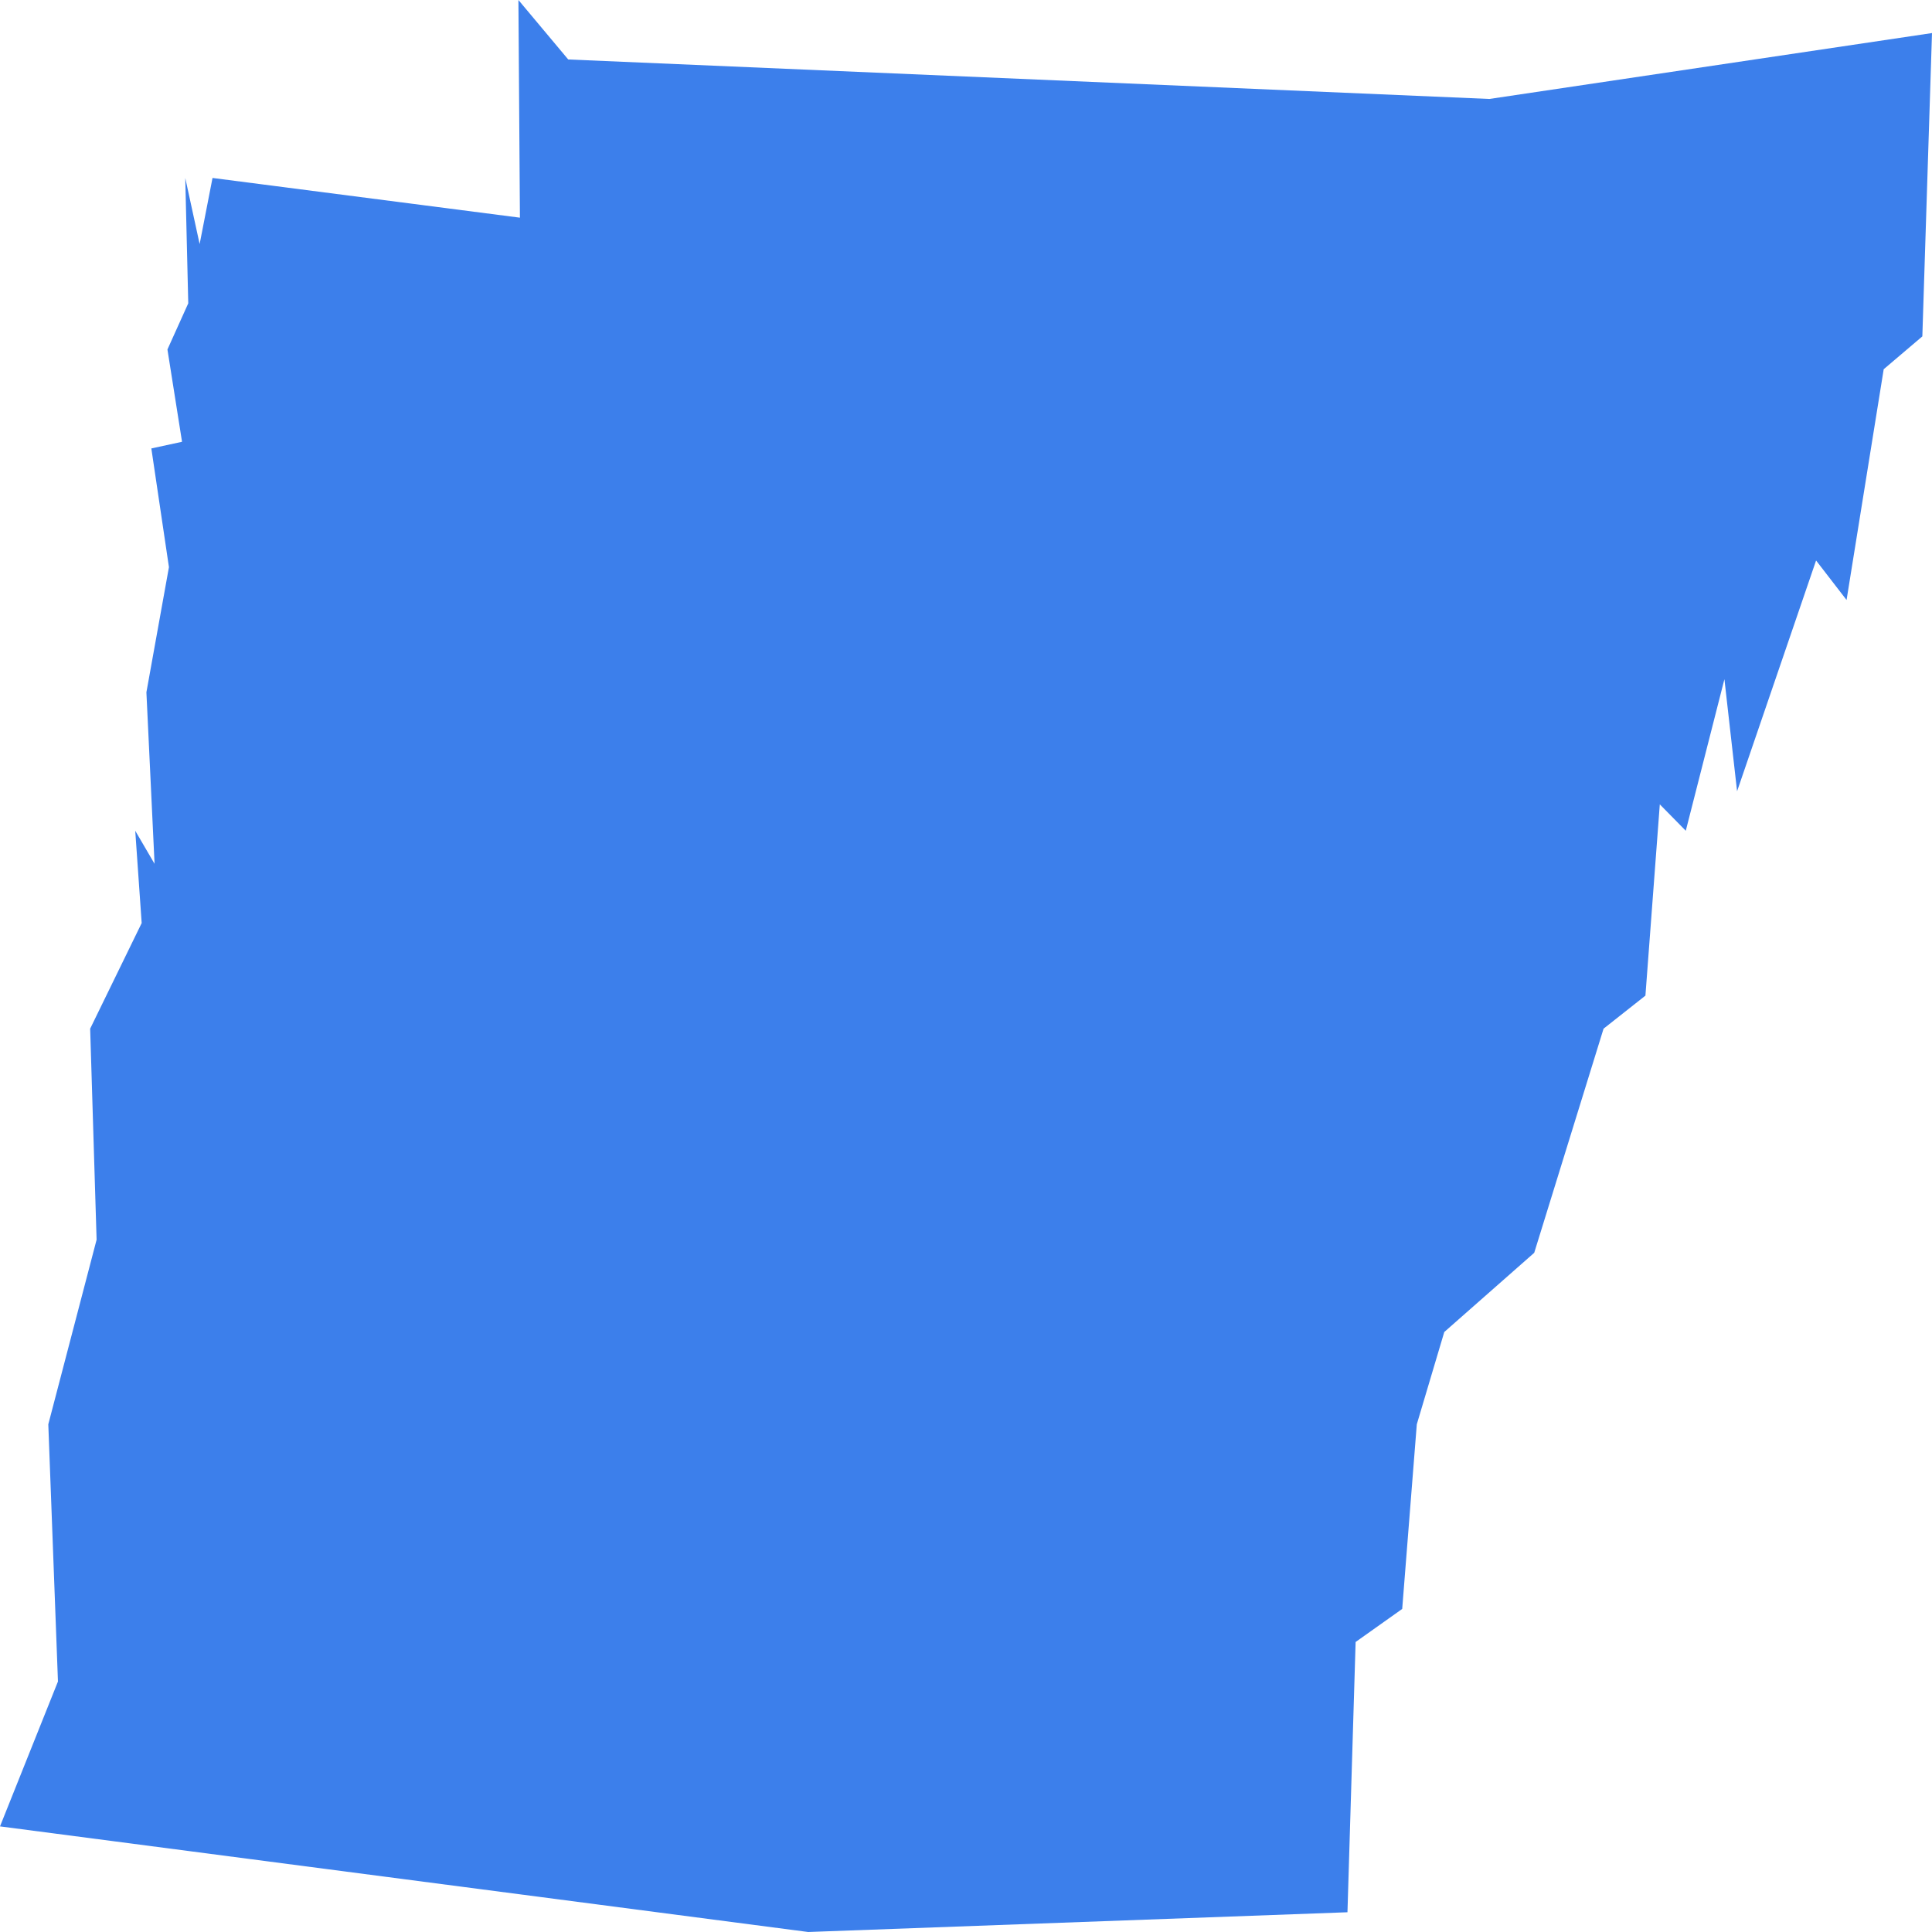 <svg width="9" height="9" viewBox="0 0 9 9" fill="none" xmlns="http://www.w3.org/2000/svg">
<path d="M6.938 0.461L9 0.154L8.955 1.567L8.775 1.72L8.602 2.795L8.46 2.611L8.092 3.686L8.033 3.164L7.853 3.87L7.732 3.747L7.665 4.638L7.47 4.792L7.147 5.836L6.728 6.205L6.6 6.635L6.532 7.495L6.315 7.649L6.277 8.908L3.765 9L0 8.508L0.27 7.833L0.225 6.635L0.45 5.775L0.42 4.792L0.66 4.3L0.63 3.87L0.72 4.024L0.682 3.225L0.787 2.642L0.705 2.089L0.848 2.058L0.78 1.628L0.877 1.413L0.863 0.829L0.93 1.137L0.99 0.829L2.422 1.014L2.415 0L2.647 0.277L6.938 0.461Z" fill="#3C7FEB"/>
</svg>
